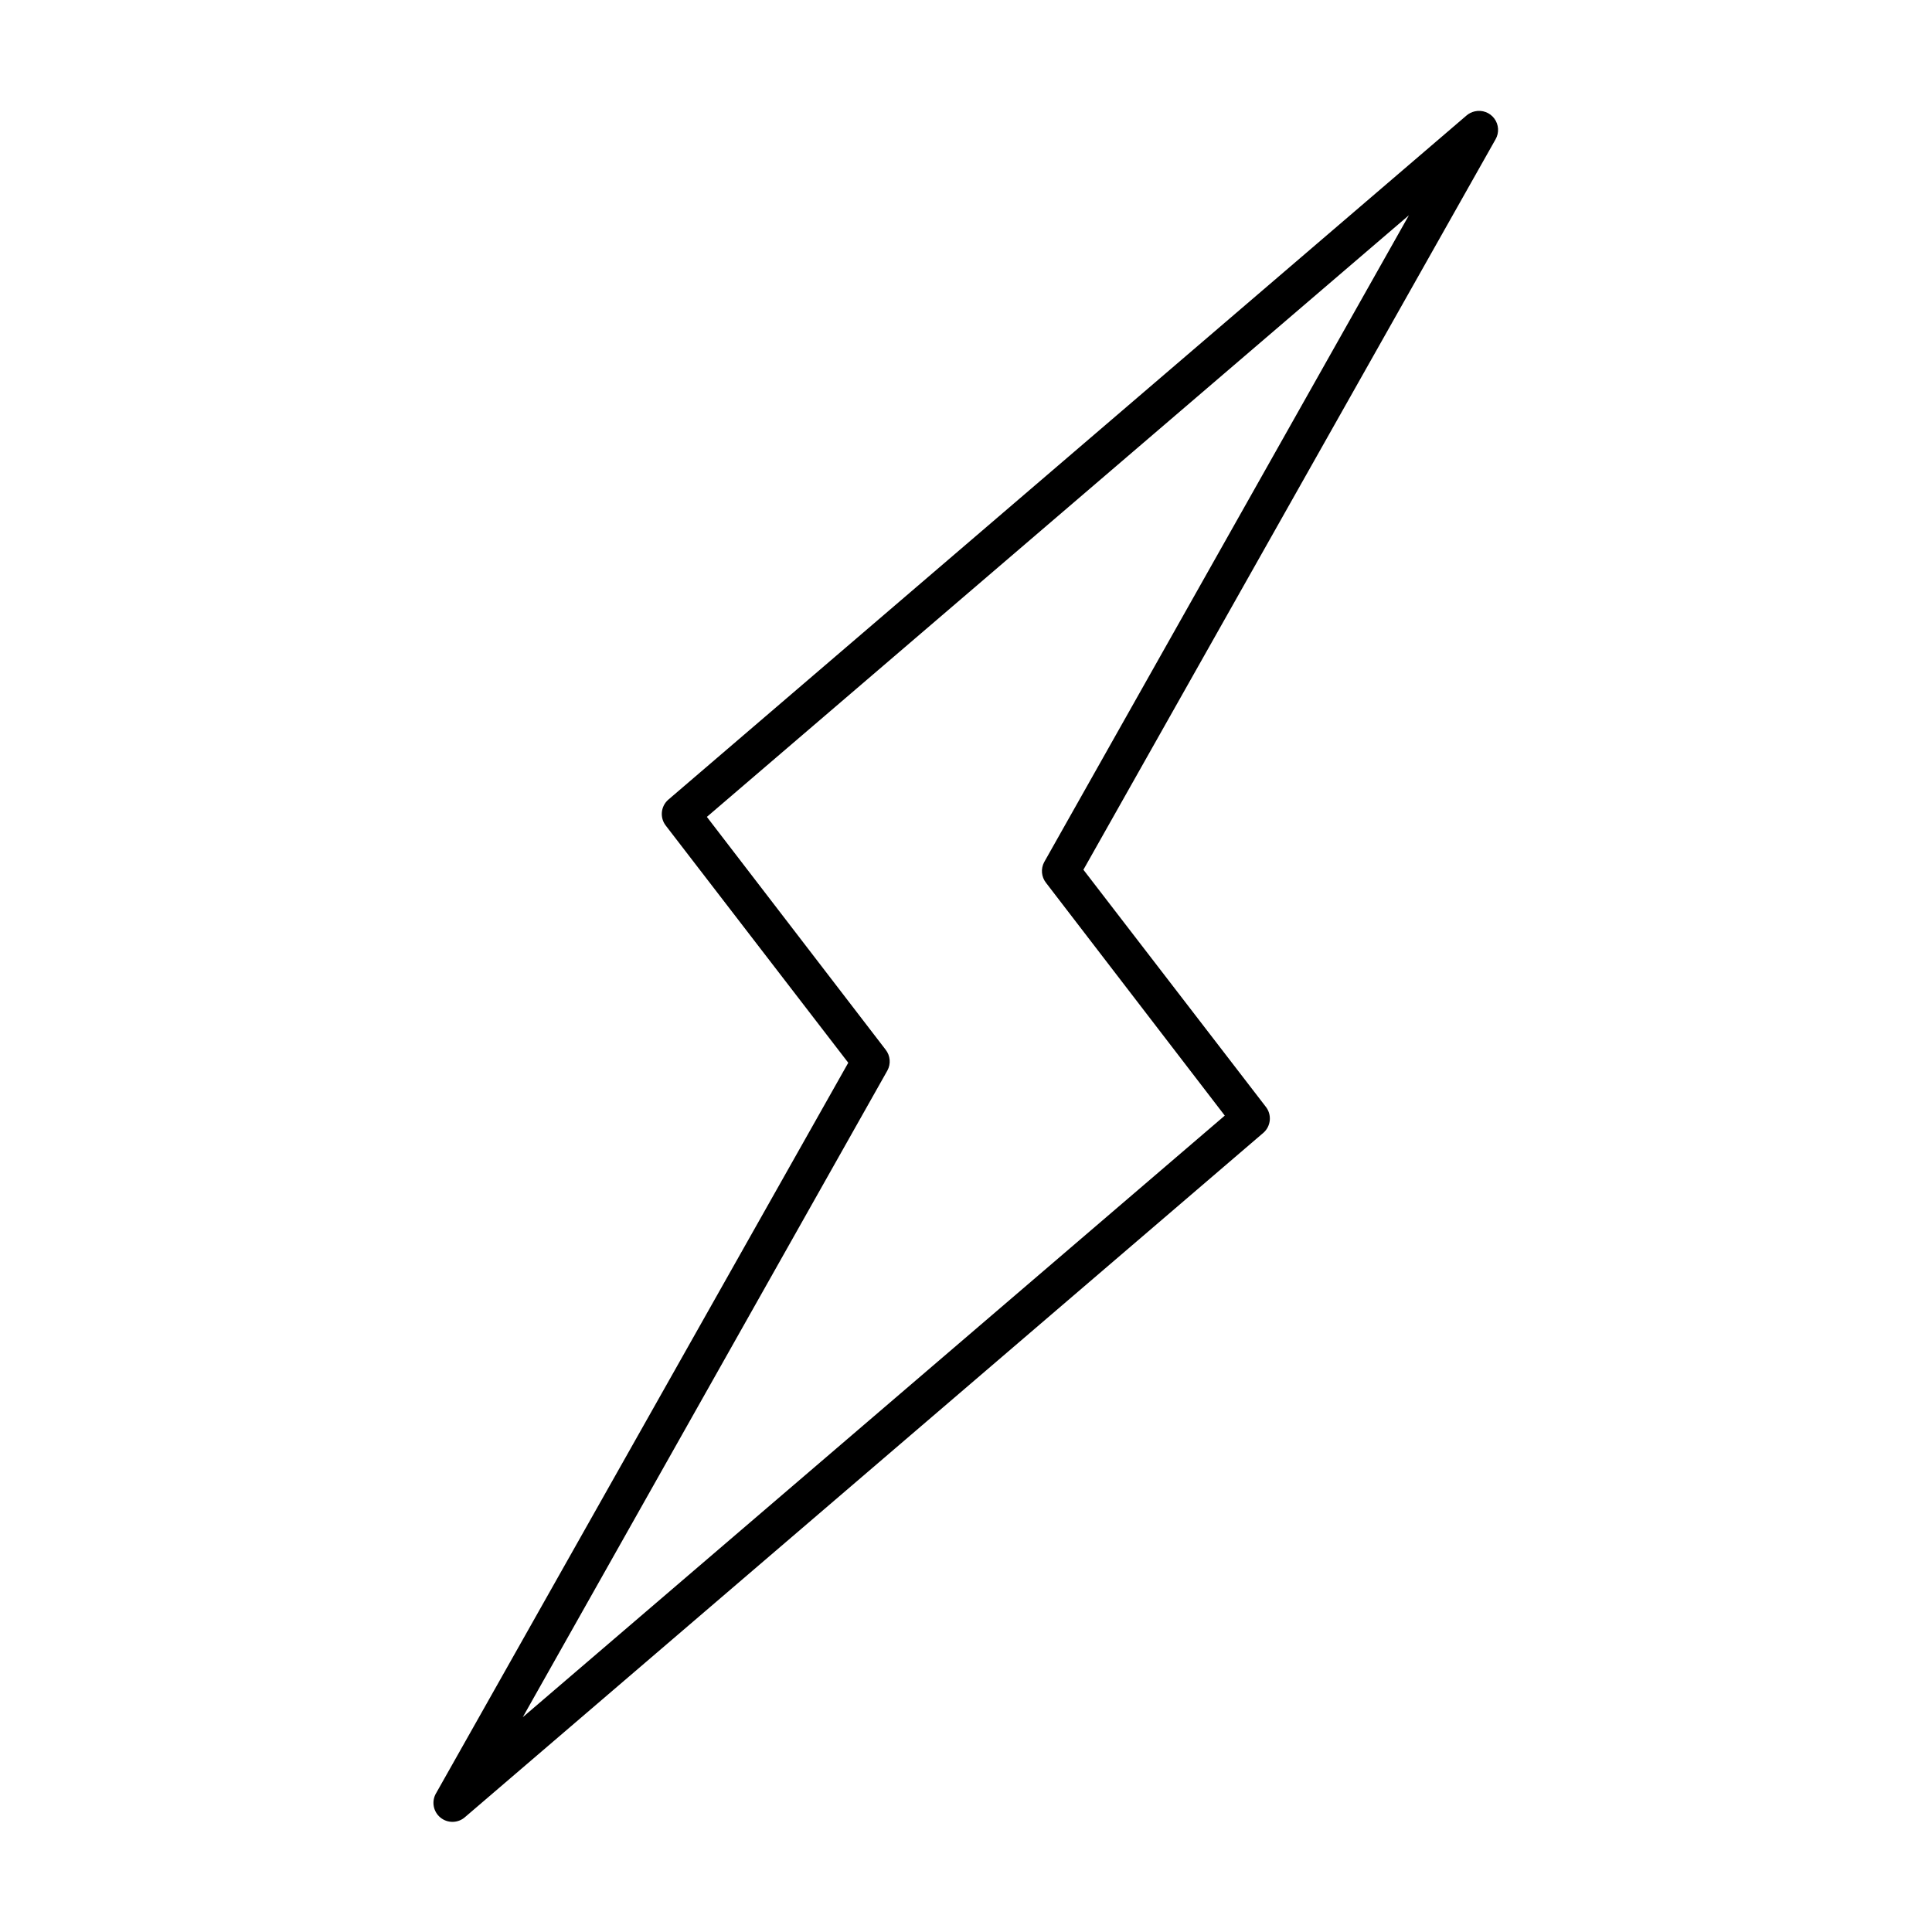<?xml version="1.0" encoding="UTF-8"?>
<!-- Uploaded to: SVG Repo, www.svgrepo.com, Generator: SVG Repo Mixer Tools -->
<svg fill="#000000" width="800px" height="800px" version="1.1" viewBox="144 144 512 512" xmlns="http://www.w3.org/2000/svg">
 <path d="m534.84 173.51c-0.816 0.18-1.574 0.559-2.203 1.102l-211.53 181.31c-2.027 1.77-2.305 4.816-0.629 6.922l48.32 62.797-109.23 193.58h-0.004c-1.258 2.144-0.77 4.883 1.156 6.453 1.926 1.574 4.707 1.508 6.555-0.156l211.53-181.31v0.004c2.023-1.773 2.301-4.82 0.629-6.926l-48.32-62.797 109.23-193.58h0.004c0.988-1.738 0.855-3.894-0.34-5.496-1.195-1.605-3.223-2.352-5.168-1.902zm-17.469 27.543-96.637 171.39h-0.004c-0.953 1.766-0.77 3.93 0.473 5.508l47.375 61.695-186.04 159.43 96.637-171.39c0.957-1.766 0.77-3.93-0.473-5.508l-47.375-61.695 186.04-159.43z"/>
</svg>